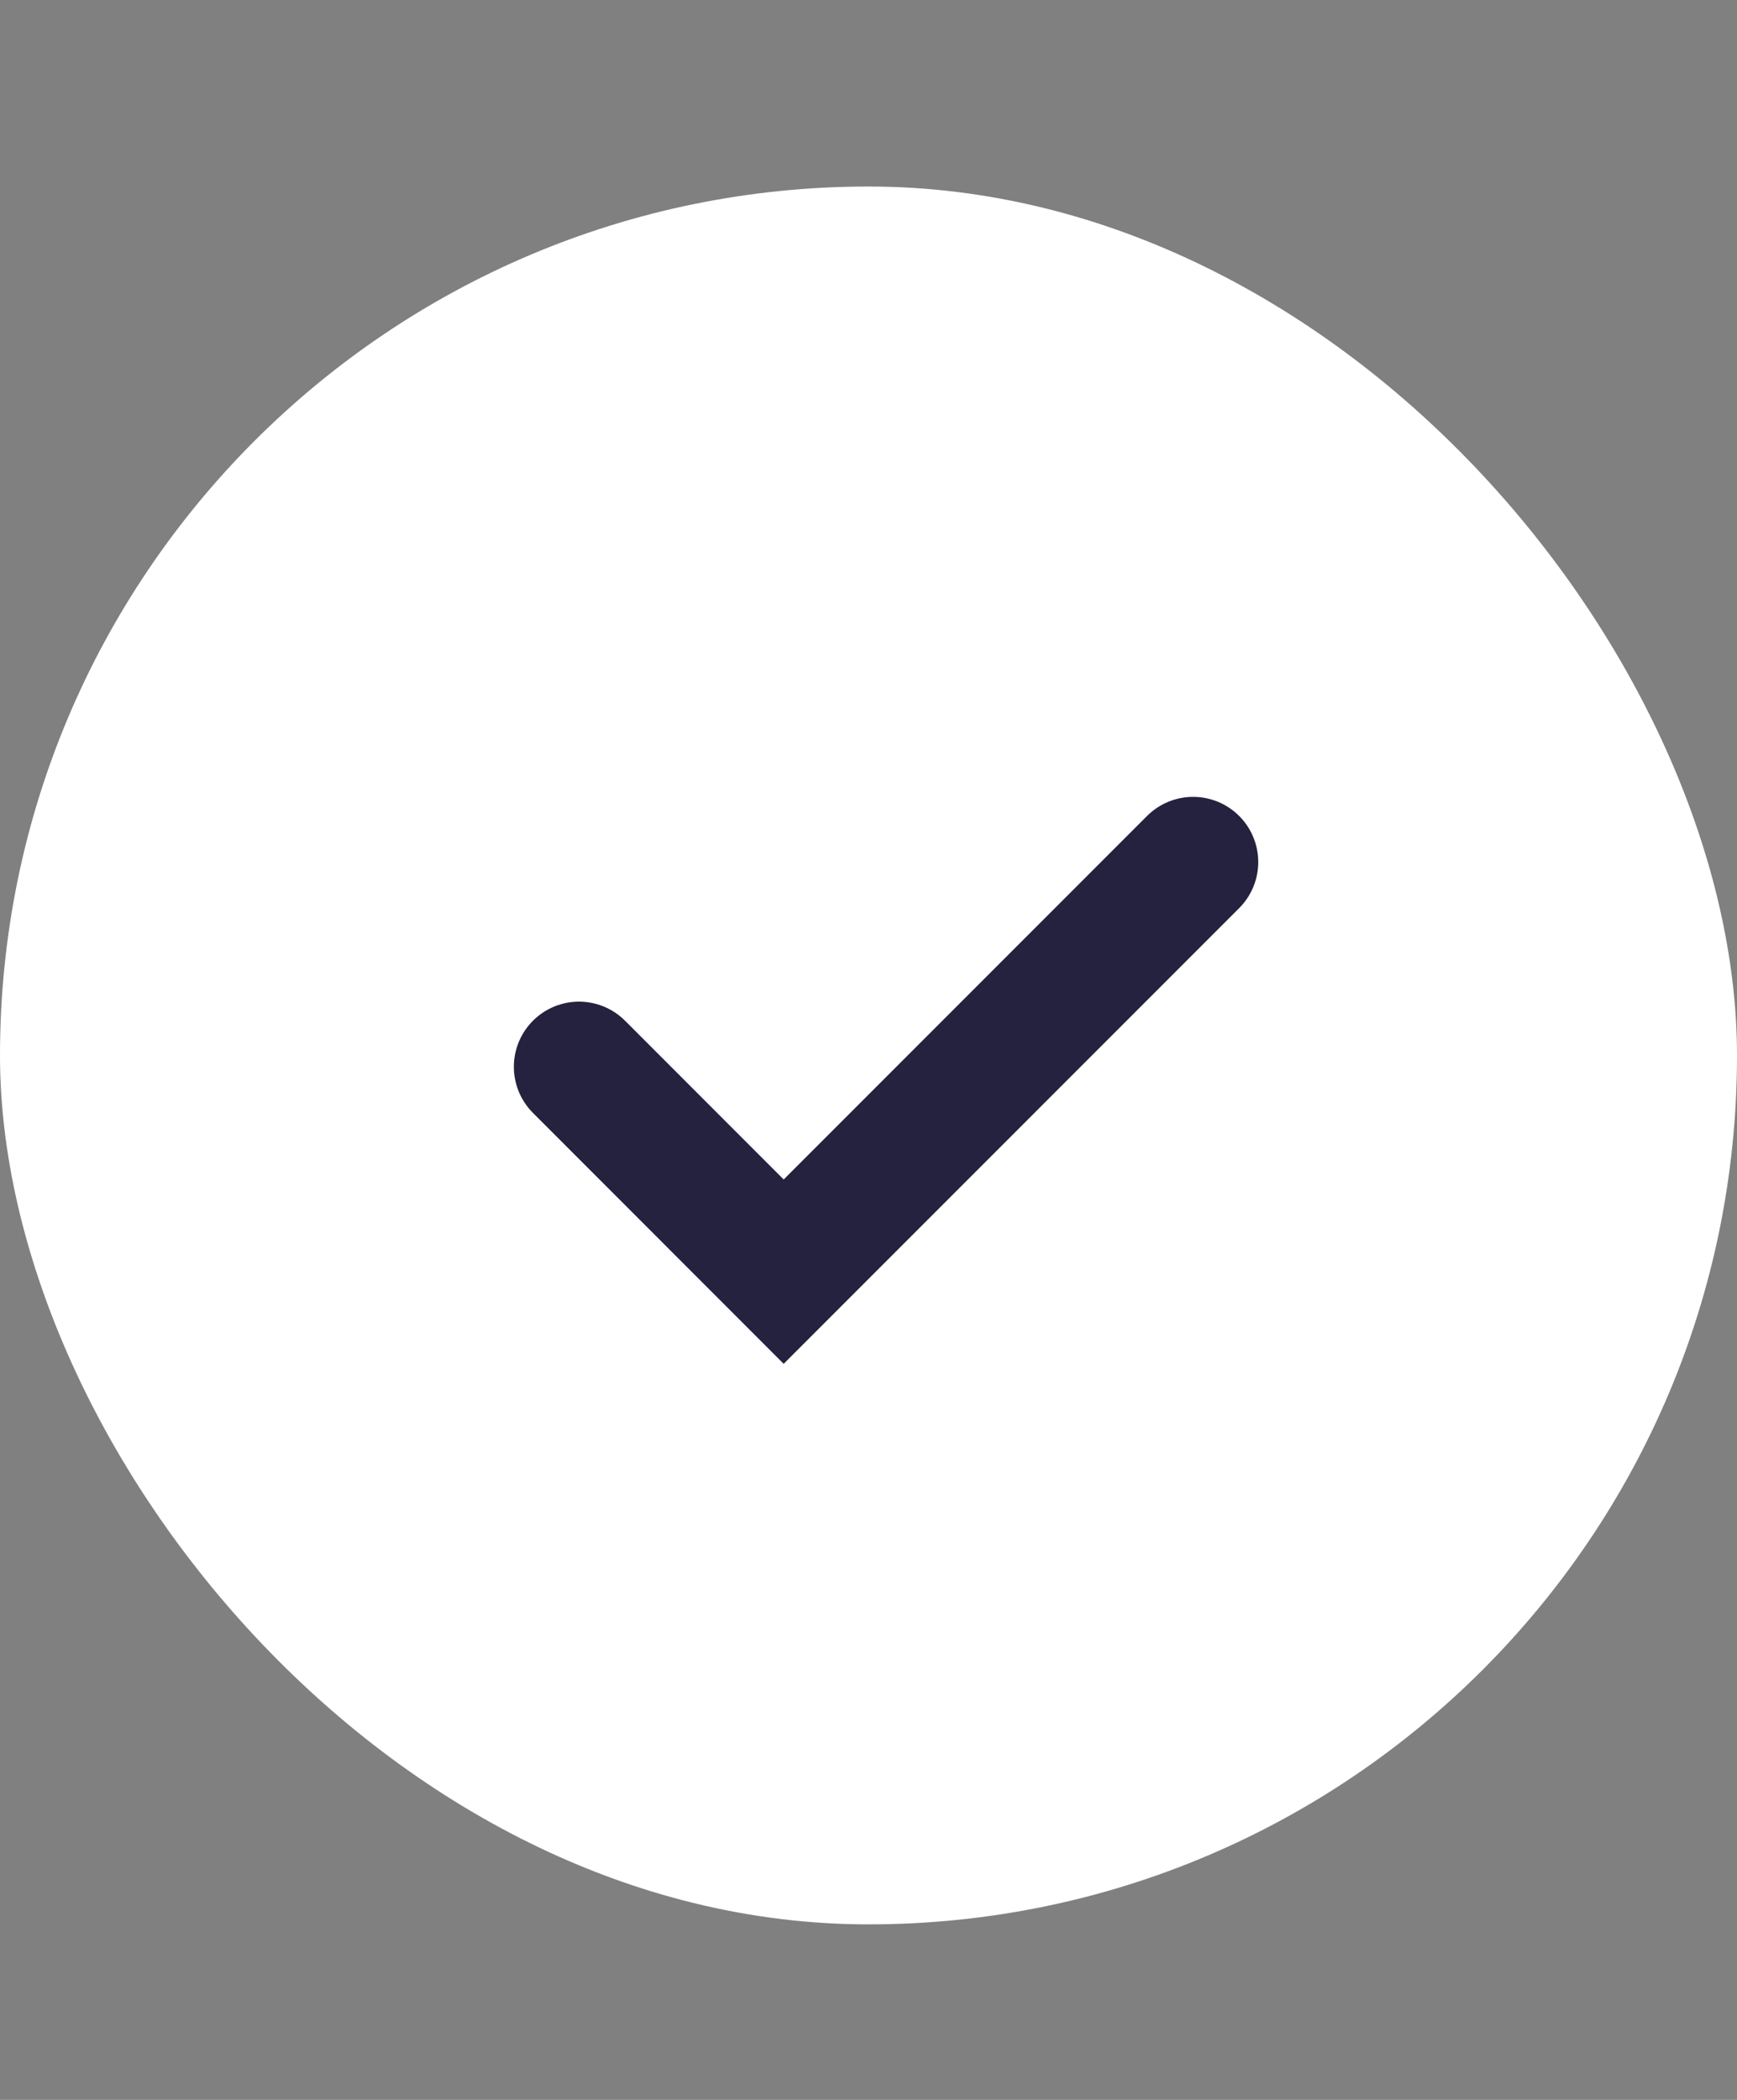 <svg width="24" height="29" viewBox="0 0 24 29" fill="none" xmlns="http://www.w3.org/2000/svg">
<rect x="0" y="0" width="24" height="29" fill="#808080" stroke="none"/>
<rect y="2.576" width="24" height="24" rx="12" fill="white"/>
<path d="M8 14.733L10.828 17.562L16.485 11.905" stroke="#24223E" stroke-width="1.8" stroke-linecap="round"/>
</svg>
